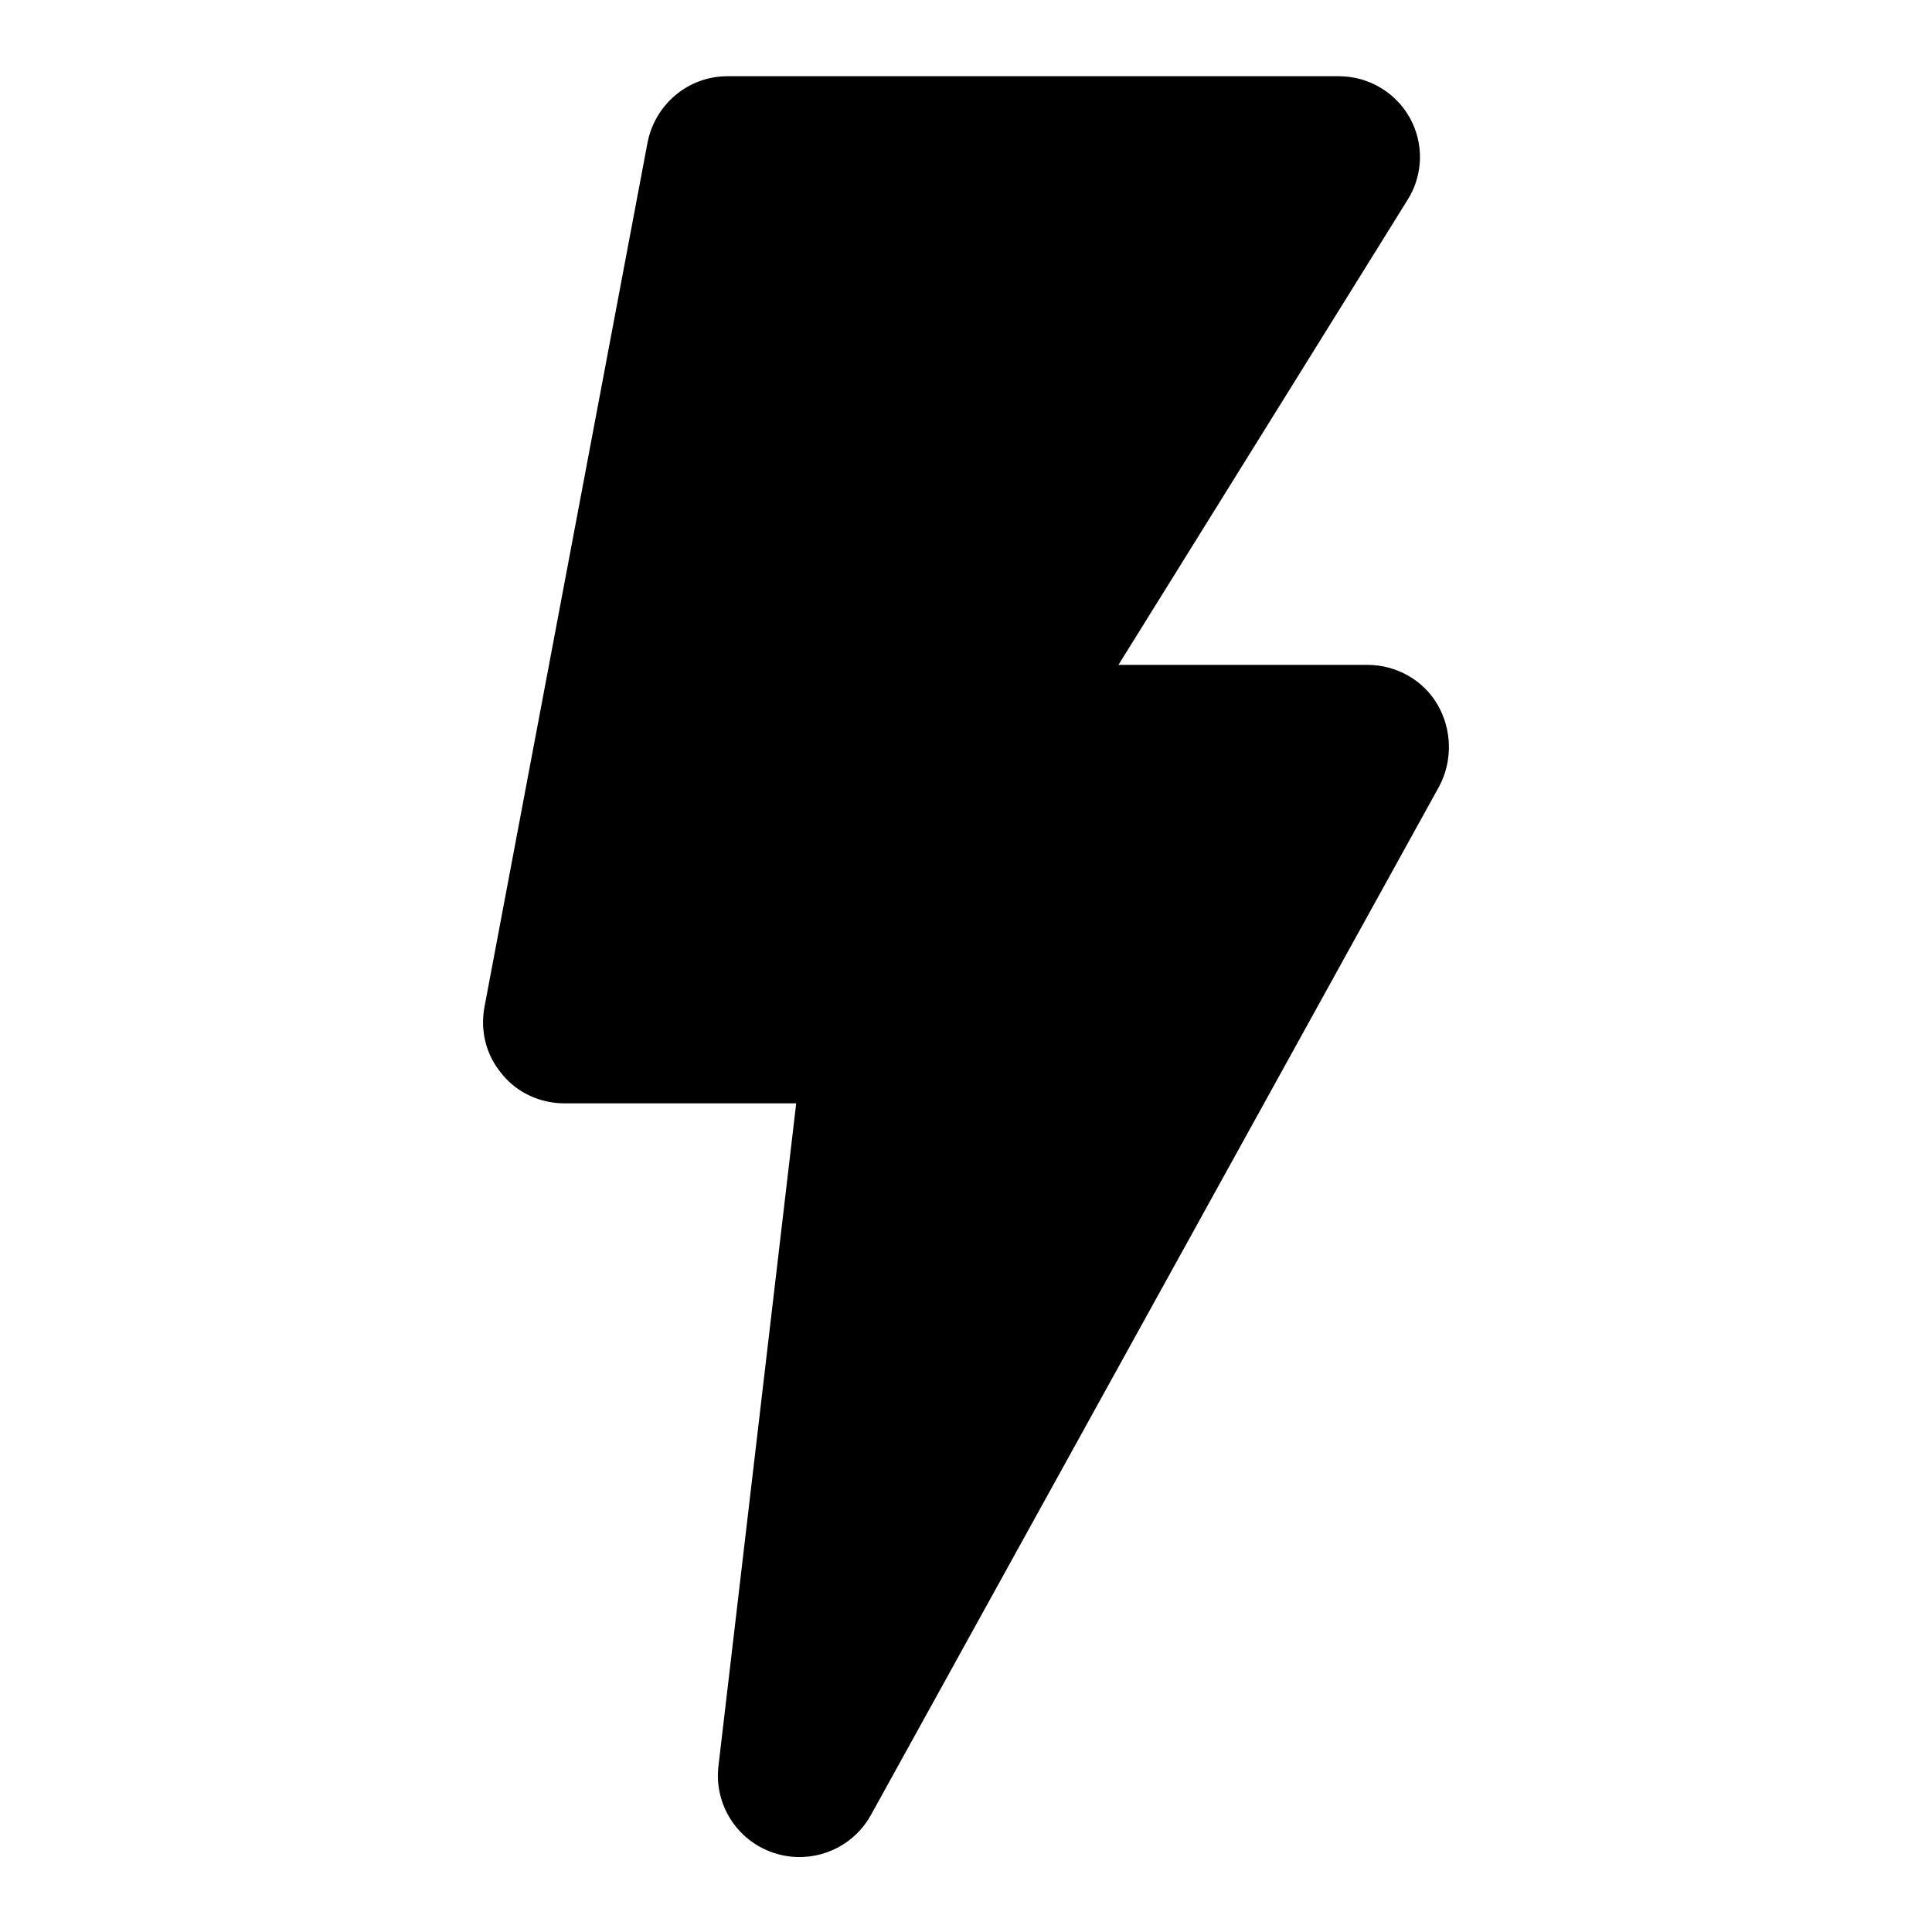<?xml version="1.0" encoding="utf-8"?>
<!-- Svg Vector Icons : http://www.onlinewebfonts.com/icon -->
<!DOCTYPE svg PUBLIC "-//W3C//DTD SVG 1.1//EN" "http://www.w3.org/Graphics/SVG/1.1/DTD/svg11.dtd">
<svg version="1.1" xmlns="http://www.w3.org/2000/svg" xmlns:xlink="http://www.w3.org/1999/xlink" x="0px" y="0px" viewBox="0 0 256 256" enable-background="new 0 0 256 256" xml:space="preserve">
<g> <path fill="#000000" d="M190.5,93.4c-1.9-3.3-5.5-5.3-9.3-5.3h-33l38.3-61.6c2.1-3.3,2.2-7.5,0.3-10.9c-1.9-3.4-5.5-5.5-9.4-5.5 H96.4c-5.2,0-9.6,3.7-10.6,8.8L64.2,133.4c-0.6,3.2,0.2,6.4,2.3,8.9c2,2.5,5.1,3.9,8.3,3.9h30.7L95.2,234c-0.7,5.9,3.5,11.3,9.5,12 c4.4,0.5,8.6-1.7,10.7-5.5l75.3-136.3C192.5,100.8,192.4,96.7,190.5,93.4L190.5,93.4z"/></g>
</svg>
